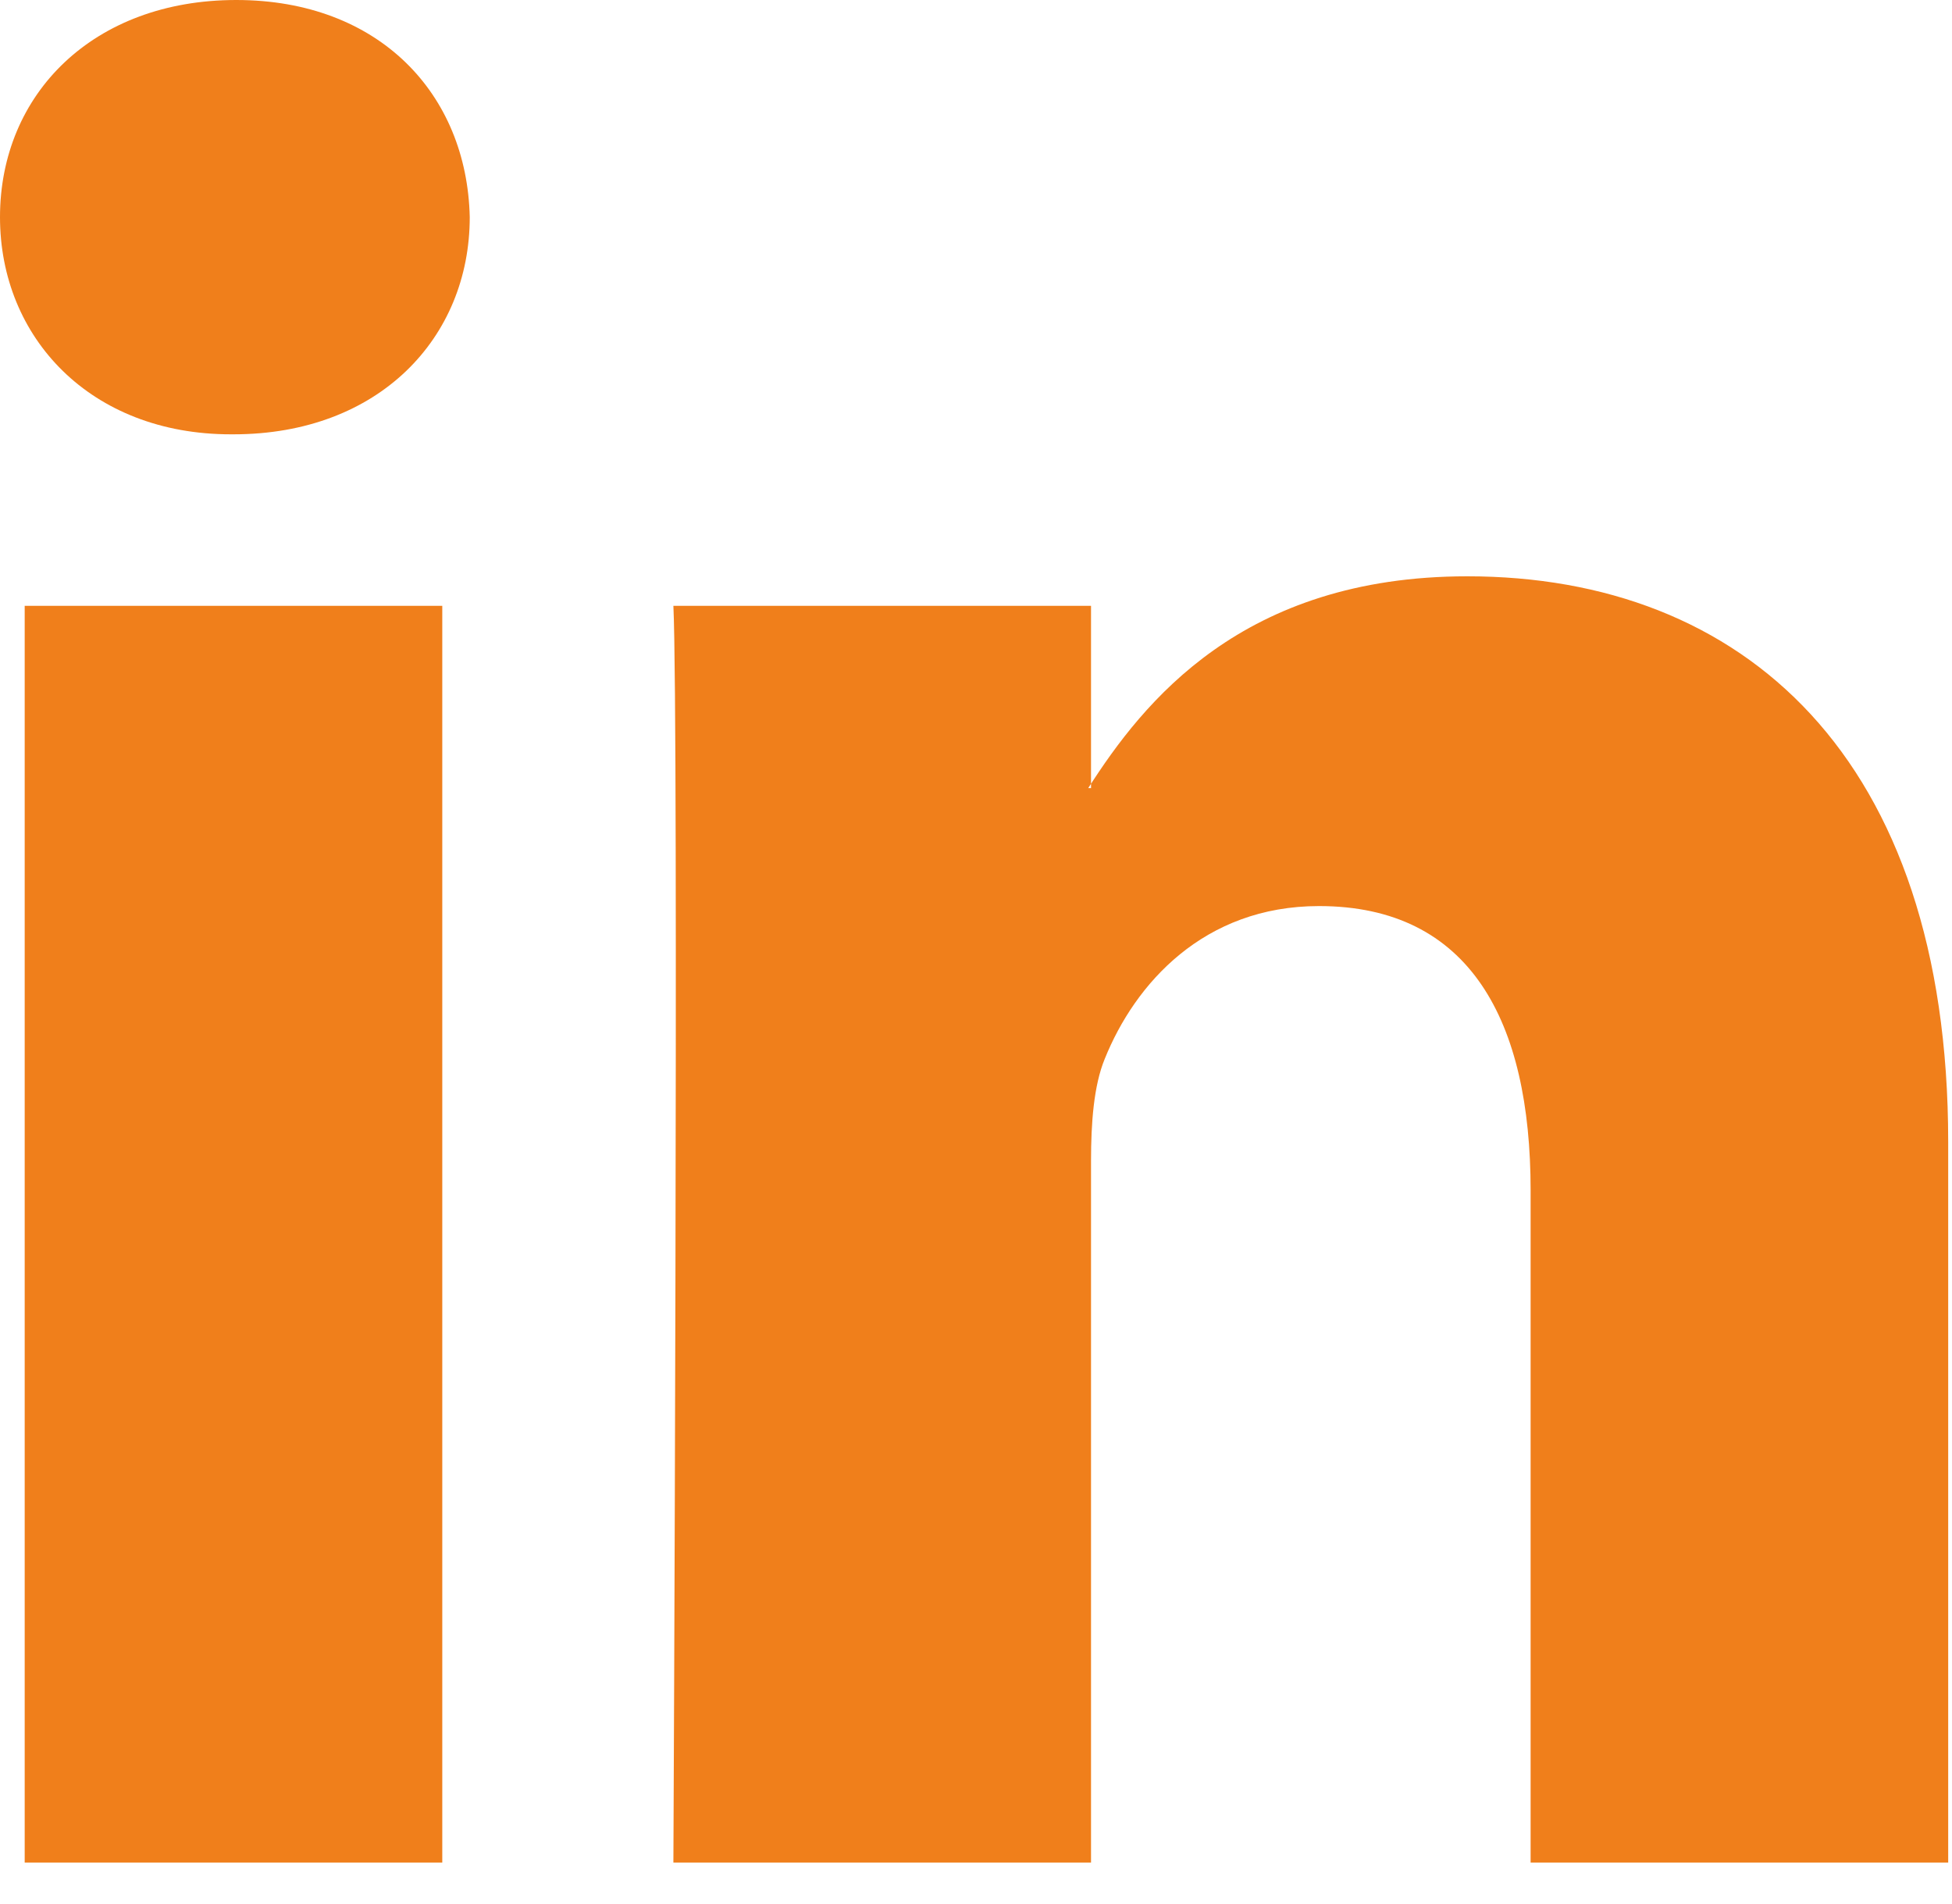 <svg width="40" height="39" viewBox="0 0 40 39" fill="none" xmlns="http://www.w3.org/2000/svg">
<path fill-rule="evenodd" clip-rule="evenodd" d="M9.063 38.159V12.412H0.506V38.159H9.063V38.159ZM4.785 8.898C7.768 8.898 9.626 6.919 9.626 4.449C9.57 1.923 7.768 0 4.841 0C1.914 7.8125e-05 0 1.923 0 4.449C0 6.919 1.857 8.898 4.729 8.898L4.785 8.898ZM13.799 38.159C13.799 38.159 13.911 14.828 13.799 12.412H22.357V16.146H22.3C23.425 14.389 25.453 11.807 30.069 11.807C35.701 11.807 39.922 15.487 39.922 23.396V38.159H31.365V24.385C31.365 20.924 30.127 18.563 27.029 18.563C24.666 18.563 23.257 20.155 22.638 21.694C22.412 22.242 22.357 23.011 22.357 23.781V38.159H13.799Z" fill="#F07F1B"/>
</svg>
